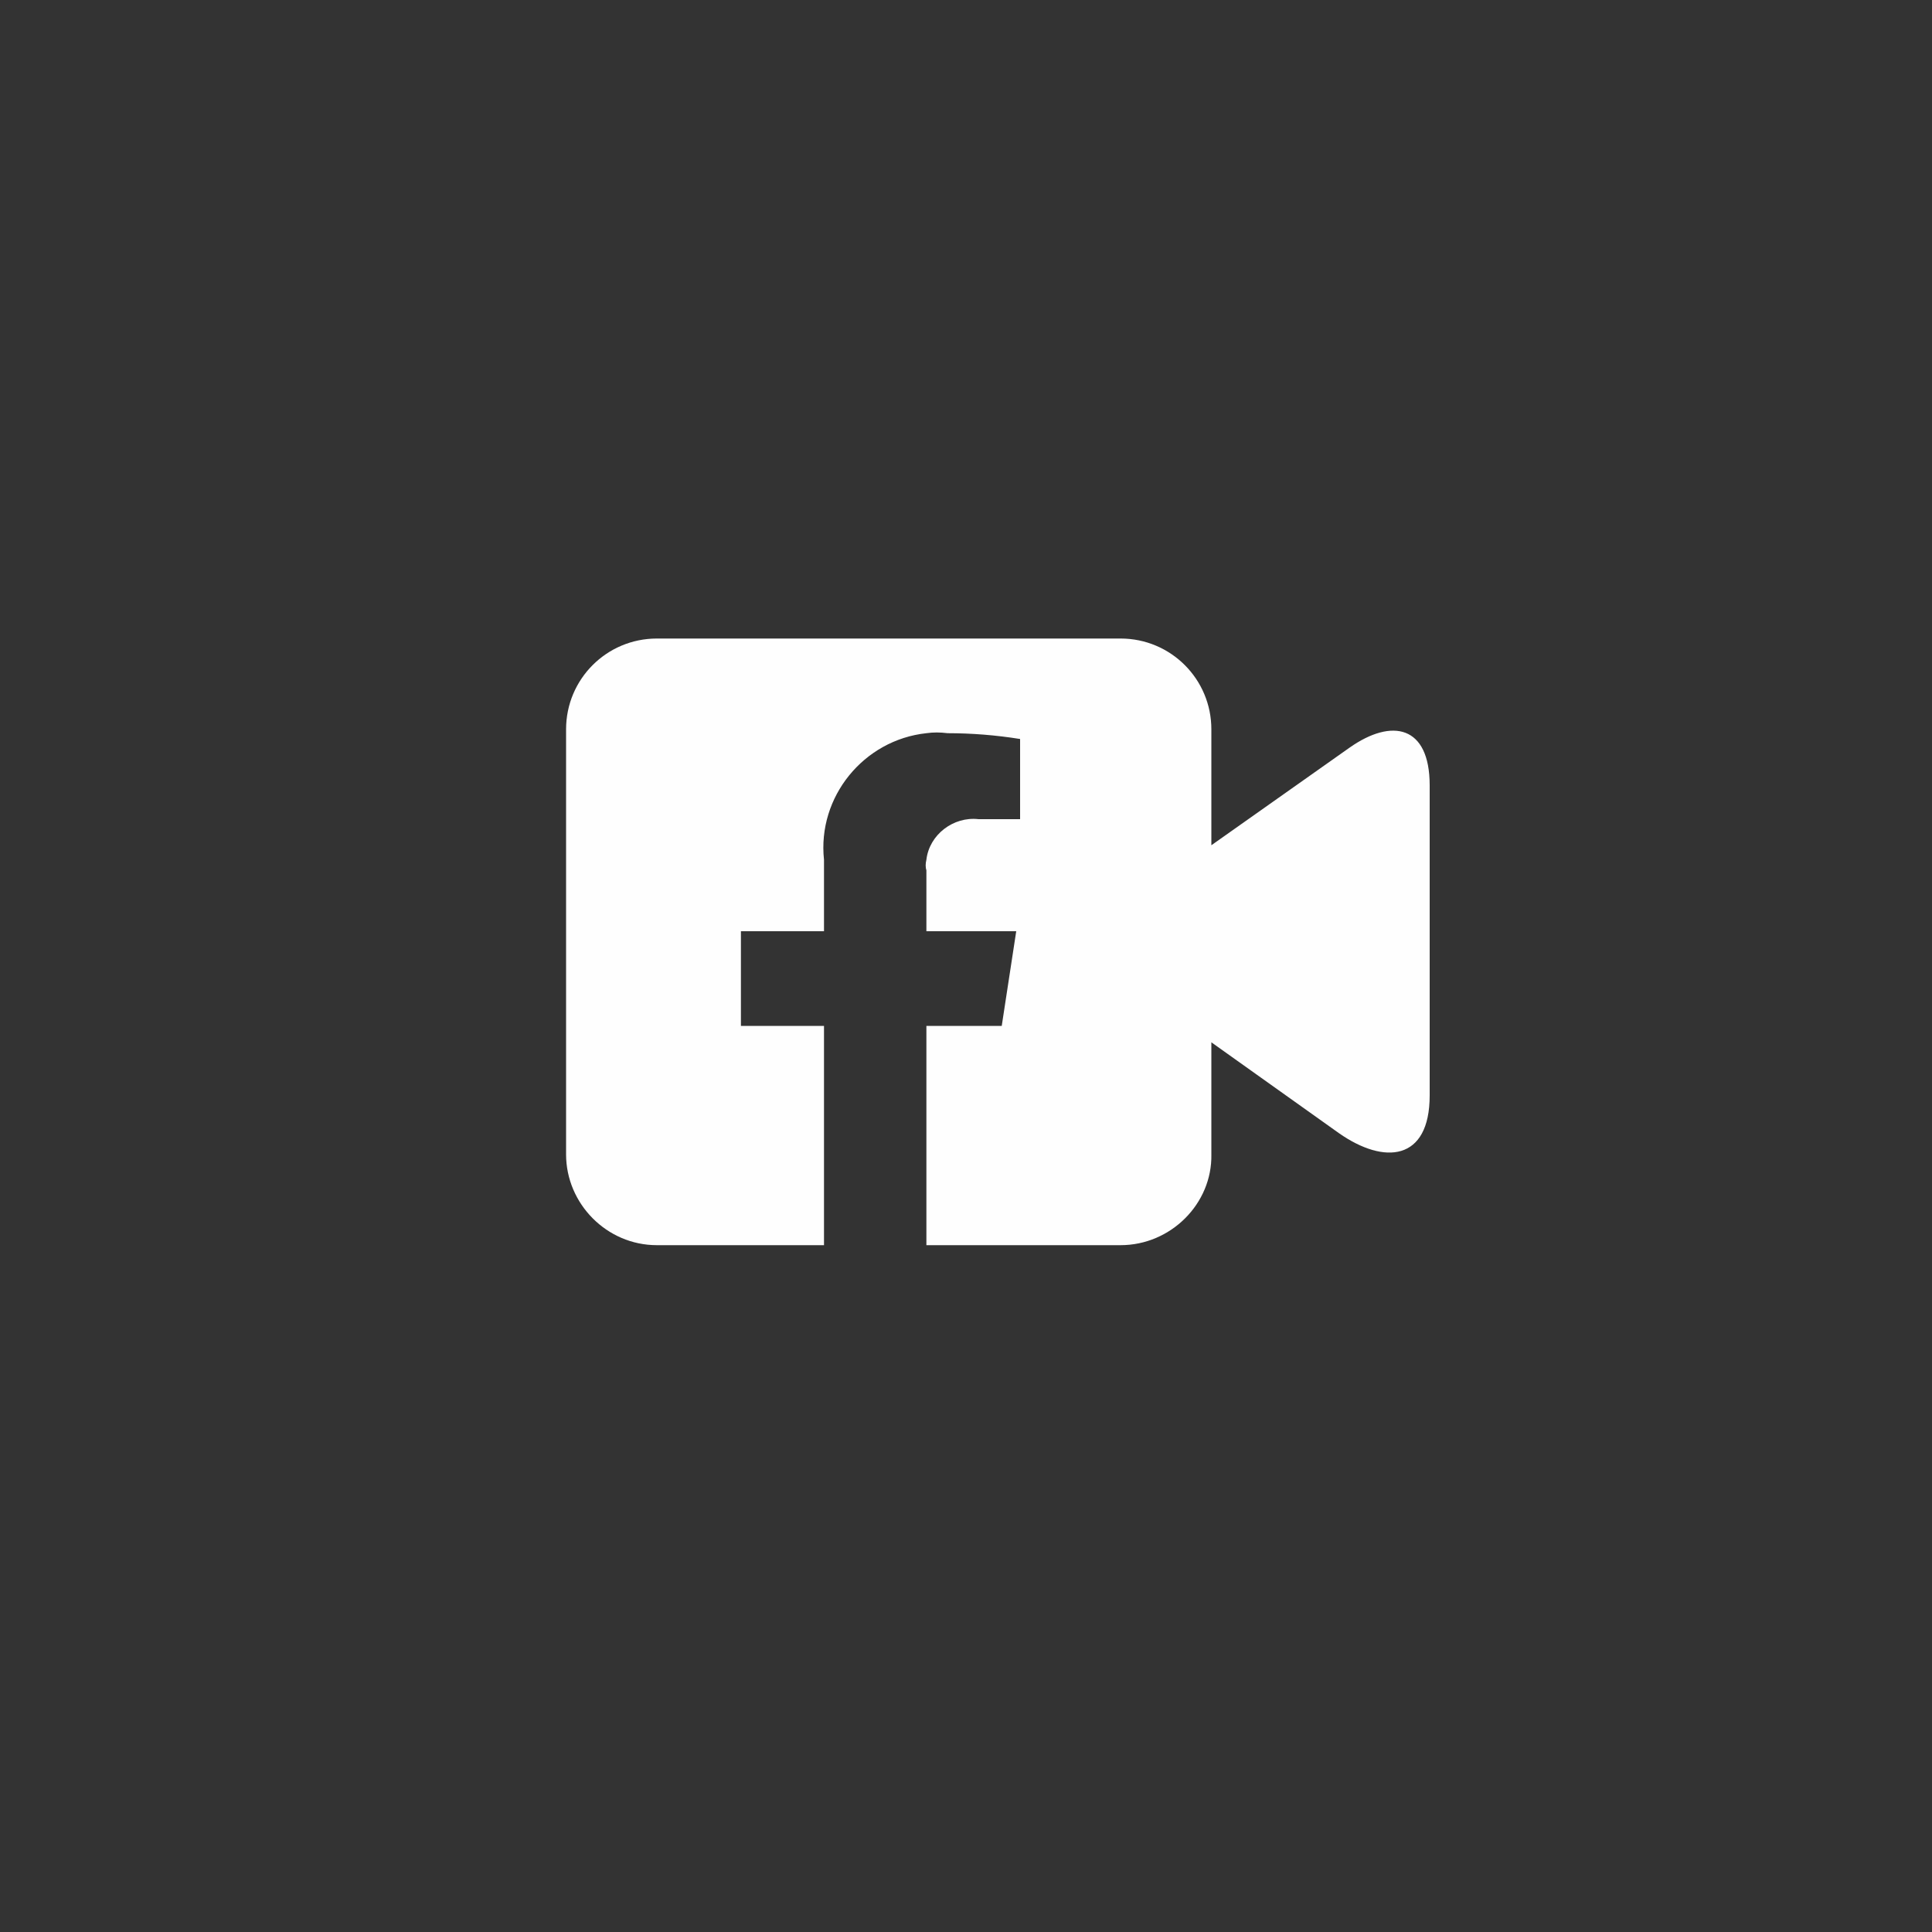 <?xml version="1.0" encoding="UTF-8"?>
<!DOCTYPE svg PUBLIC "-//W3C//DTD SVG 1.1//EN" "http://www.w3.org/Graphics/SVG/1.1/DTD/svg11.dtd">
<!-- Creator: CorelDRAW 2017 -->
<svg xmlns="http://www.w3.org/2000/svg" xml:space="preserve" width="20px" height="20px" version="1.1" style="shape-rendering:geometricPrecision; text-rendering:geometricPrecision; image-rendering:optimizeQuality; fill-rule:evenodd; clip-rule:evenodd"
viewBox="0 0 20 20"
 xmlns:xlink="http://www.w3.org/1999/xlink">
 <rect x="0" y="0" width="20" height="20" fill="#333333" stroke="none"/>
 <defs>
  <style type="text/css">
   <![CDATA[
    .fil0 {fill:none}
    .fil1 {fill:#FEFEFE}
   ]]>
  </style>
 </defs>
 <g id="Warstwa_x0020_1">
  <rect class="fil0" width="20" height="20"/>
  <path class="fil1" d="M6.8 6.61l4.8 0c0.52,0 0.94,0.42 0.94,0.94l0 1.2 1.43 -1.01c0.44,-0.31 0.83,-0.23 0.83,0.39l0 3.21c0,0.68 -0.47,0.72 -0.94,0.39l-1.32 -0.94 0 1.16c0.01,0.51 -0.42,0.94 -0.94,0.94l-2.01 0 0 -2.27 0.78 0 0.15 -0.98 -0.93 0 0 -0.63c-0.01,-0.03 -0.01,-0.07 0,-0.11 0.03,-0.26 0.28,-0.45 0.54,-0.42l0.43 0 0 -0.83c-0.25,-0.04 -0.5,-0.06 -0.75,-0.06 -0.08,-0.01 -0.15,-0.01 -0.22,0 -0.65,0.07 -1.13,0.66 -1.06,1.31l0 0.74 -0.86 0 0 0.98 0.86 0 0 2.27 -1.73 0c-0.52,0 -0.94,-0.43 -0.94,-0.94l0 -4.4c0,-0.52 0.42,-0.94 0.94,-0.94z"/>
 </g>
</svg>

